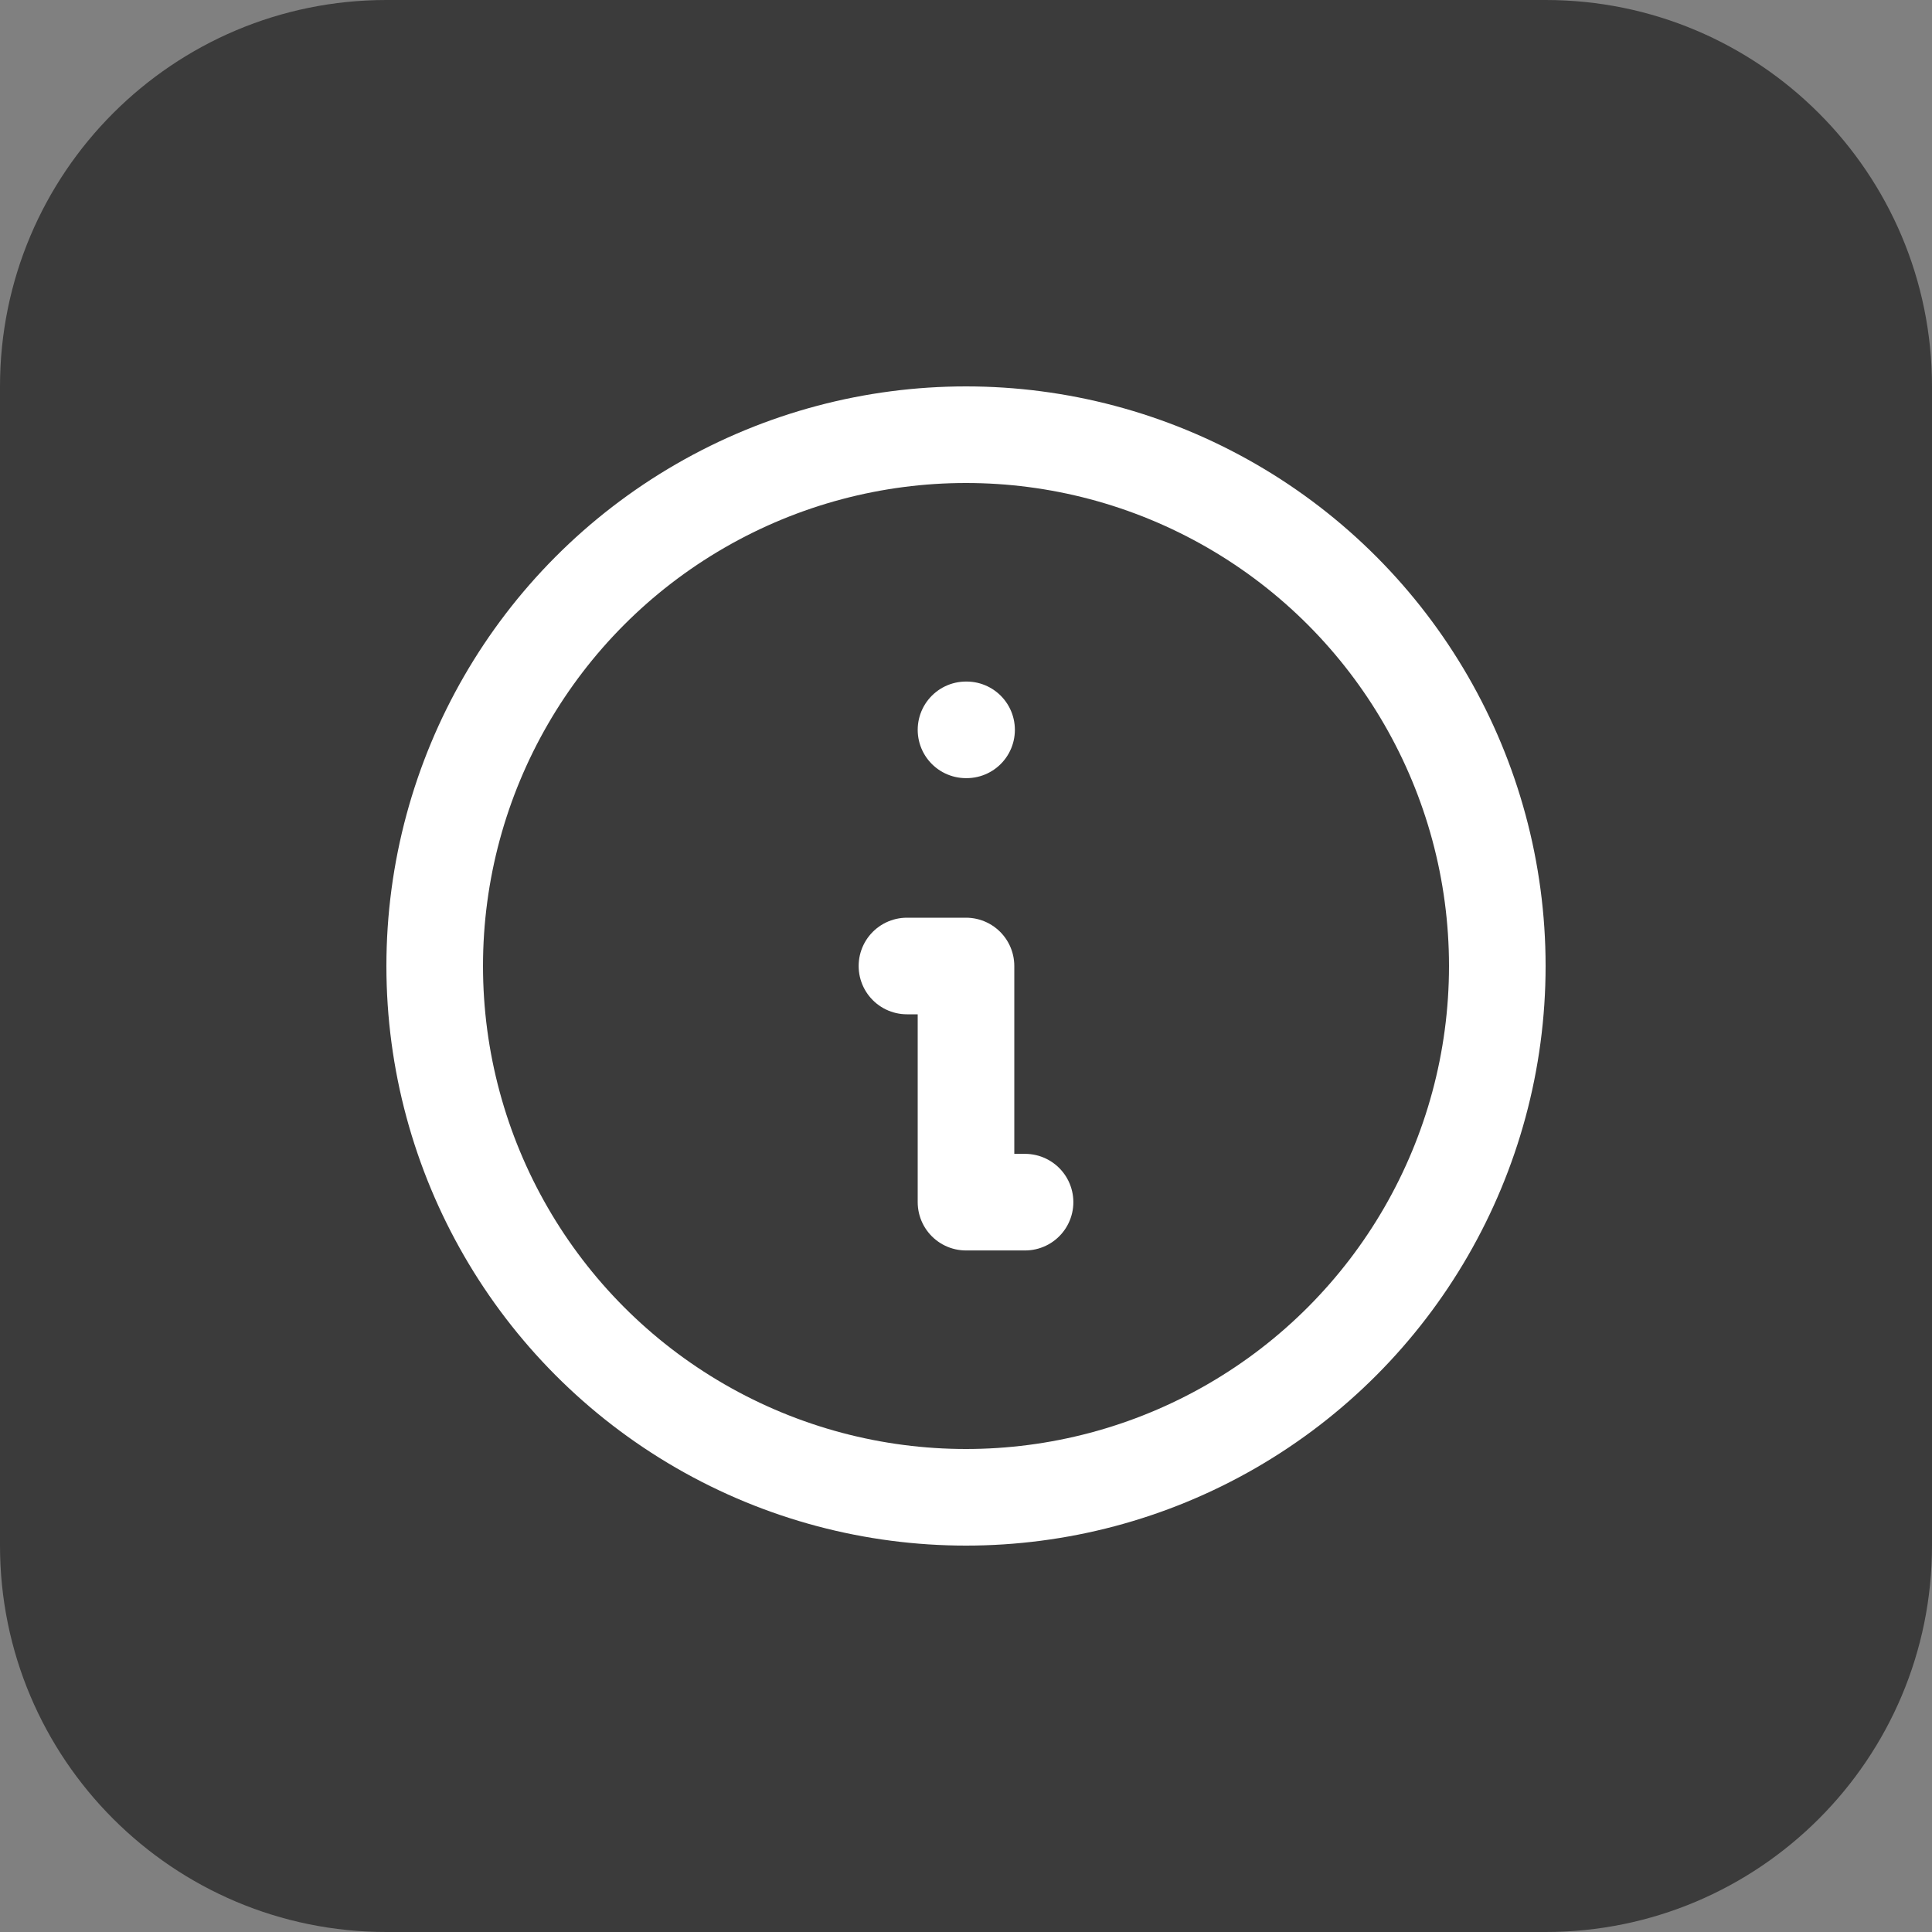 <svg width="30" height="30" viewBox="0 0 30 30" fill="none" xmlns="http://www.w3.org/2000/svg">
<rect x="0" y="0" width="30" height="30" fill="#808080" stroke="none"/>
<path d="M0 6C0 2.686 2.686 0 6 0H24C27.314 0 30 2.686 30 6V24C30 27.314 27.314 30 24 30H6C2.686 30 0 27.314 0 24V6Z" fill="#3B3B3B"/>
<circle cx="15" cy="15" r="8.25" stroke="white" stroke-width="1.5" stroke-linecap="round" stroke-linejoin="round"/>
<path d="M15 11.333H15.009" stroke="white" stroke-width="1.5" stroke-linecap="round" stroke-linejoin="round"/>
<path d="M14.083 15H15V18.667H15.917" stroke="white" stroke-width="1.5" stroke-linecap="round" stroke-linejoin="round"/>
</svg>
